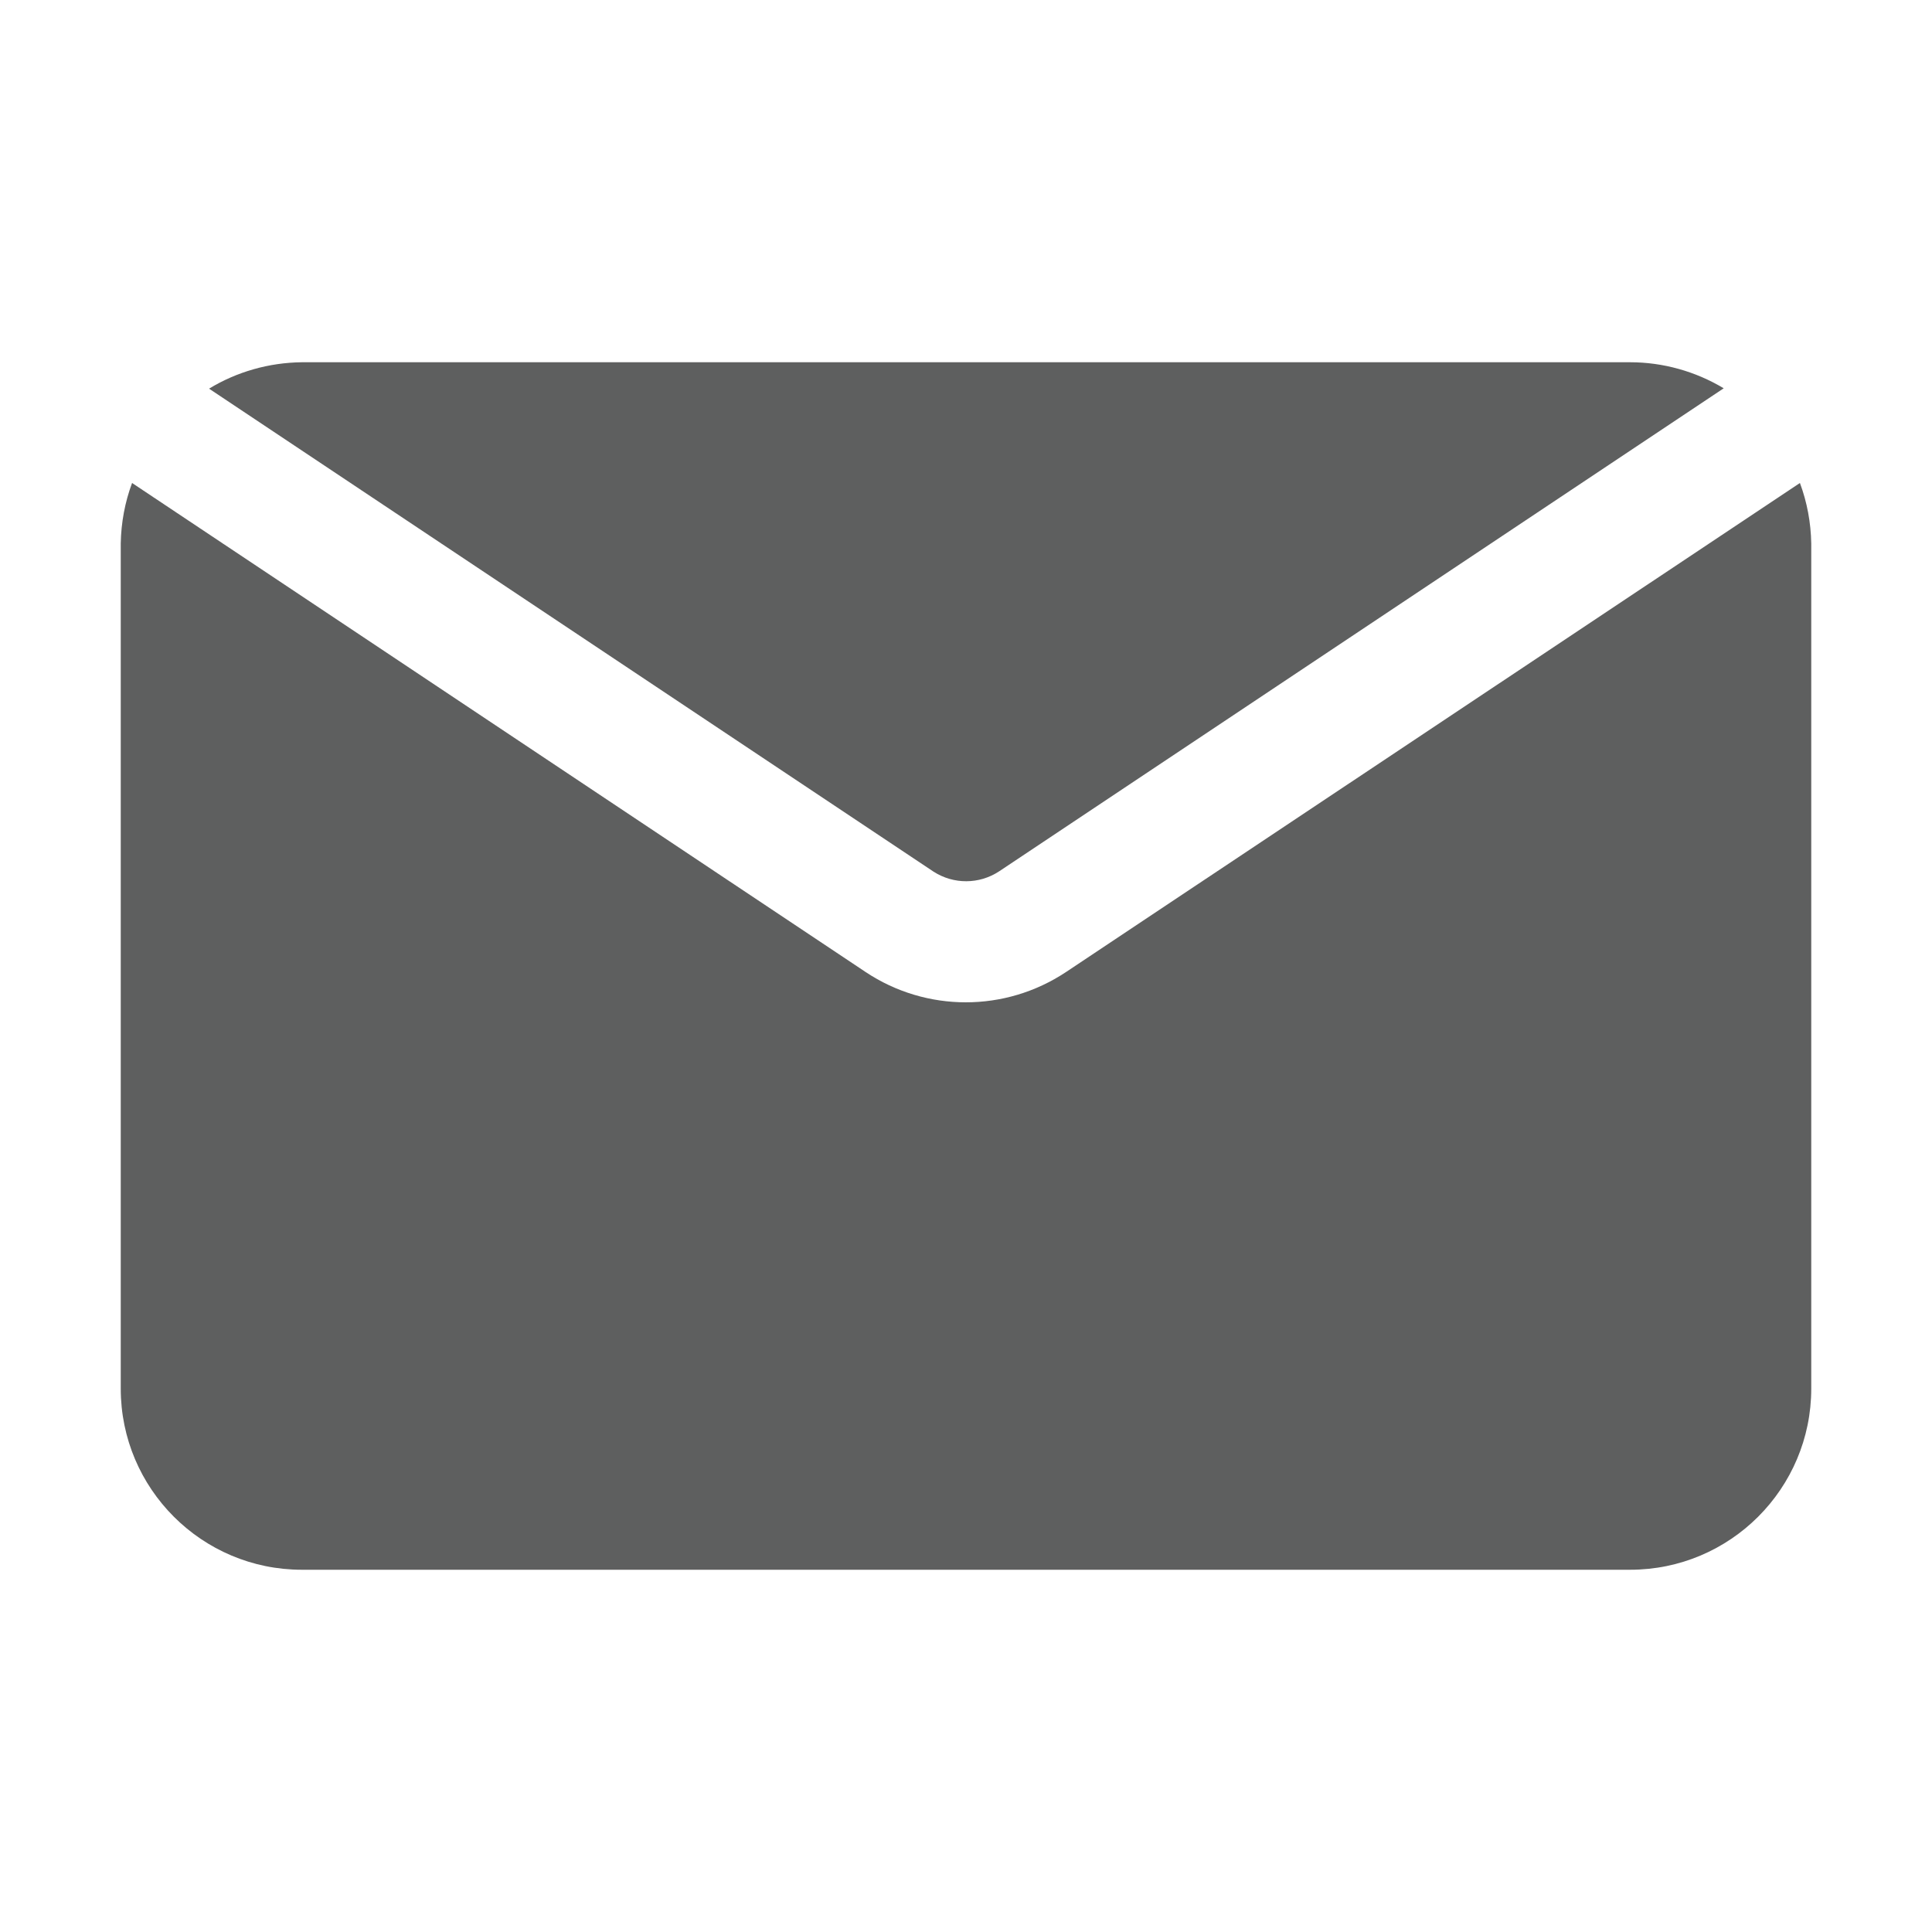<?xml version="1.0" encoding="utf-8"?>
<!-- Generator: Adobe Illustrator 26.0.3, SVG Export Plug-In . SVG Version: 6.00 Build 0)  -->
<svg version="1.1" id="Capa_1" xmlns="http://www.w3.org/2000/svg" xmlns:xlink="http://www.w3.org/1999/xlink" x="0px" y="0px"
	 viewBox="0 0 512 512" style="enable-background:new 0 0 512 512;" xml:space="preserve">
<style type="text/css">
	.st0{fill:#5E5F5F;}
</style>
<g id="Layer_34">
	<path class="st0" d="M480,144v224c0,26.5-21.5,48-48,48H80c-26.5,0-48-21.5-48-48V144c0.1-5.5,1.1-10.9,3-16l194.4,129.6
		c16.1,10.7,37,10.7,53.1,0L477,128C478.9,133.1,479.9,138.5,480,144z M264.8,230.9l192-128c-7.5-4.5-16.1-6.9-24.8-6.9H80
		c-8.7,0.1-17.2,2.5-24.6,7l192,128C252.7,234.4,259.5,234.4,264.8,230.9z"/>
</g>
</svg>
